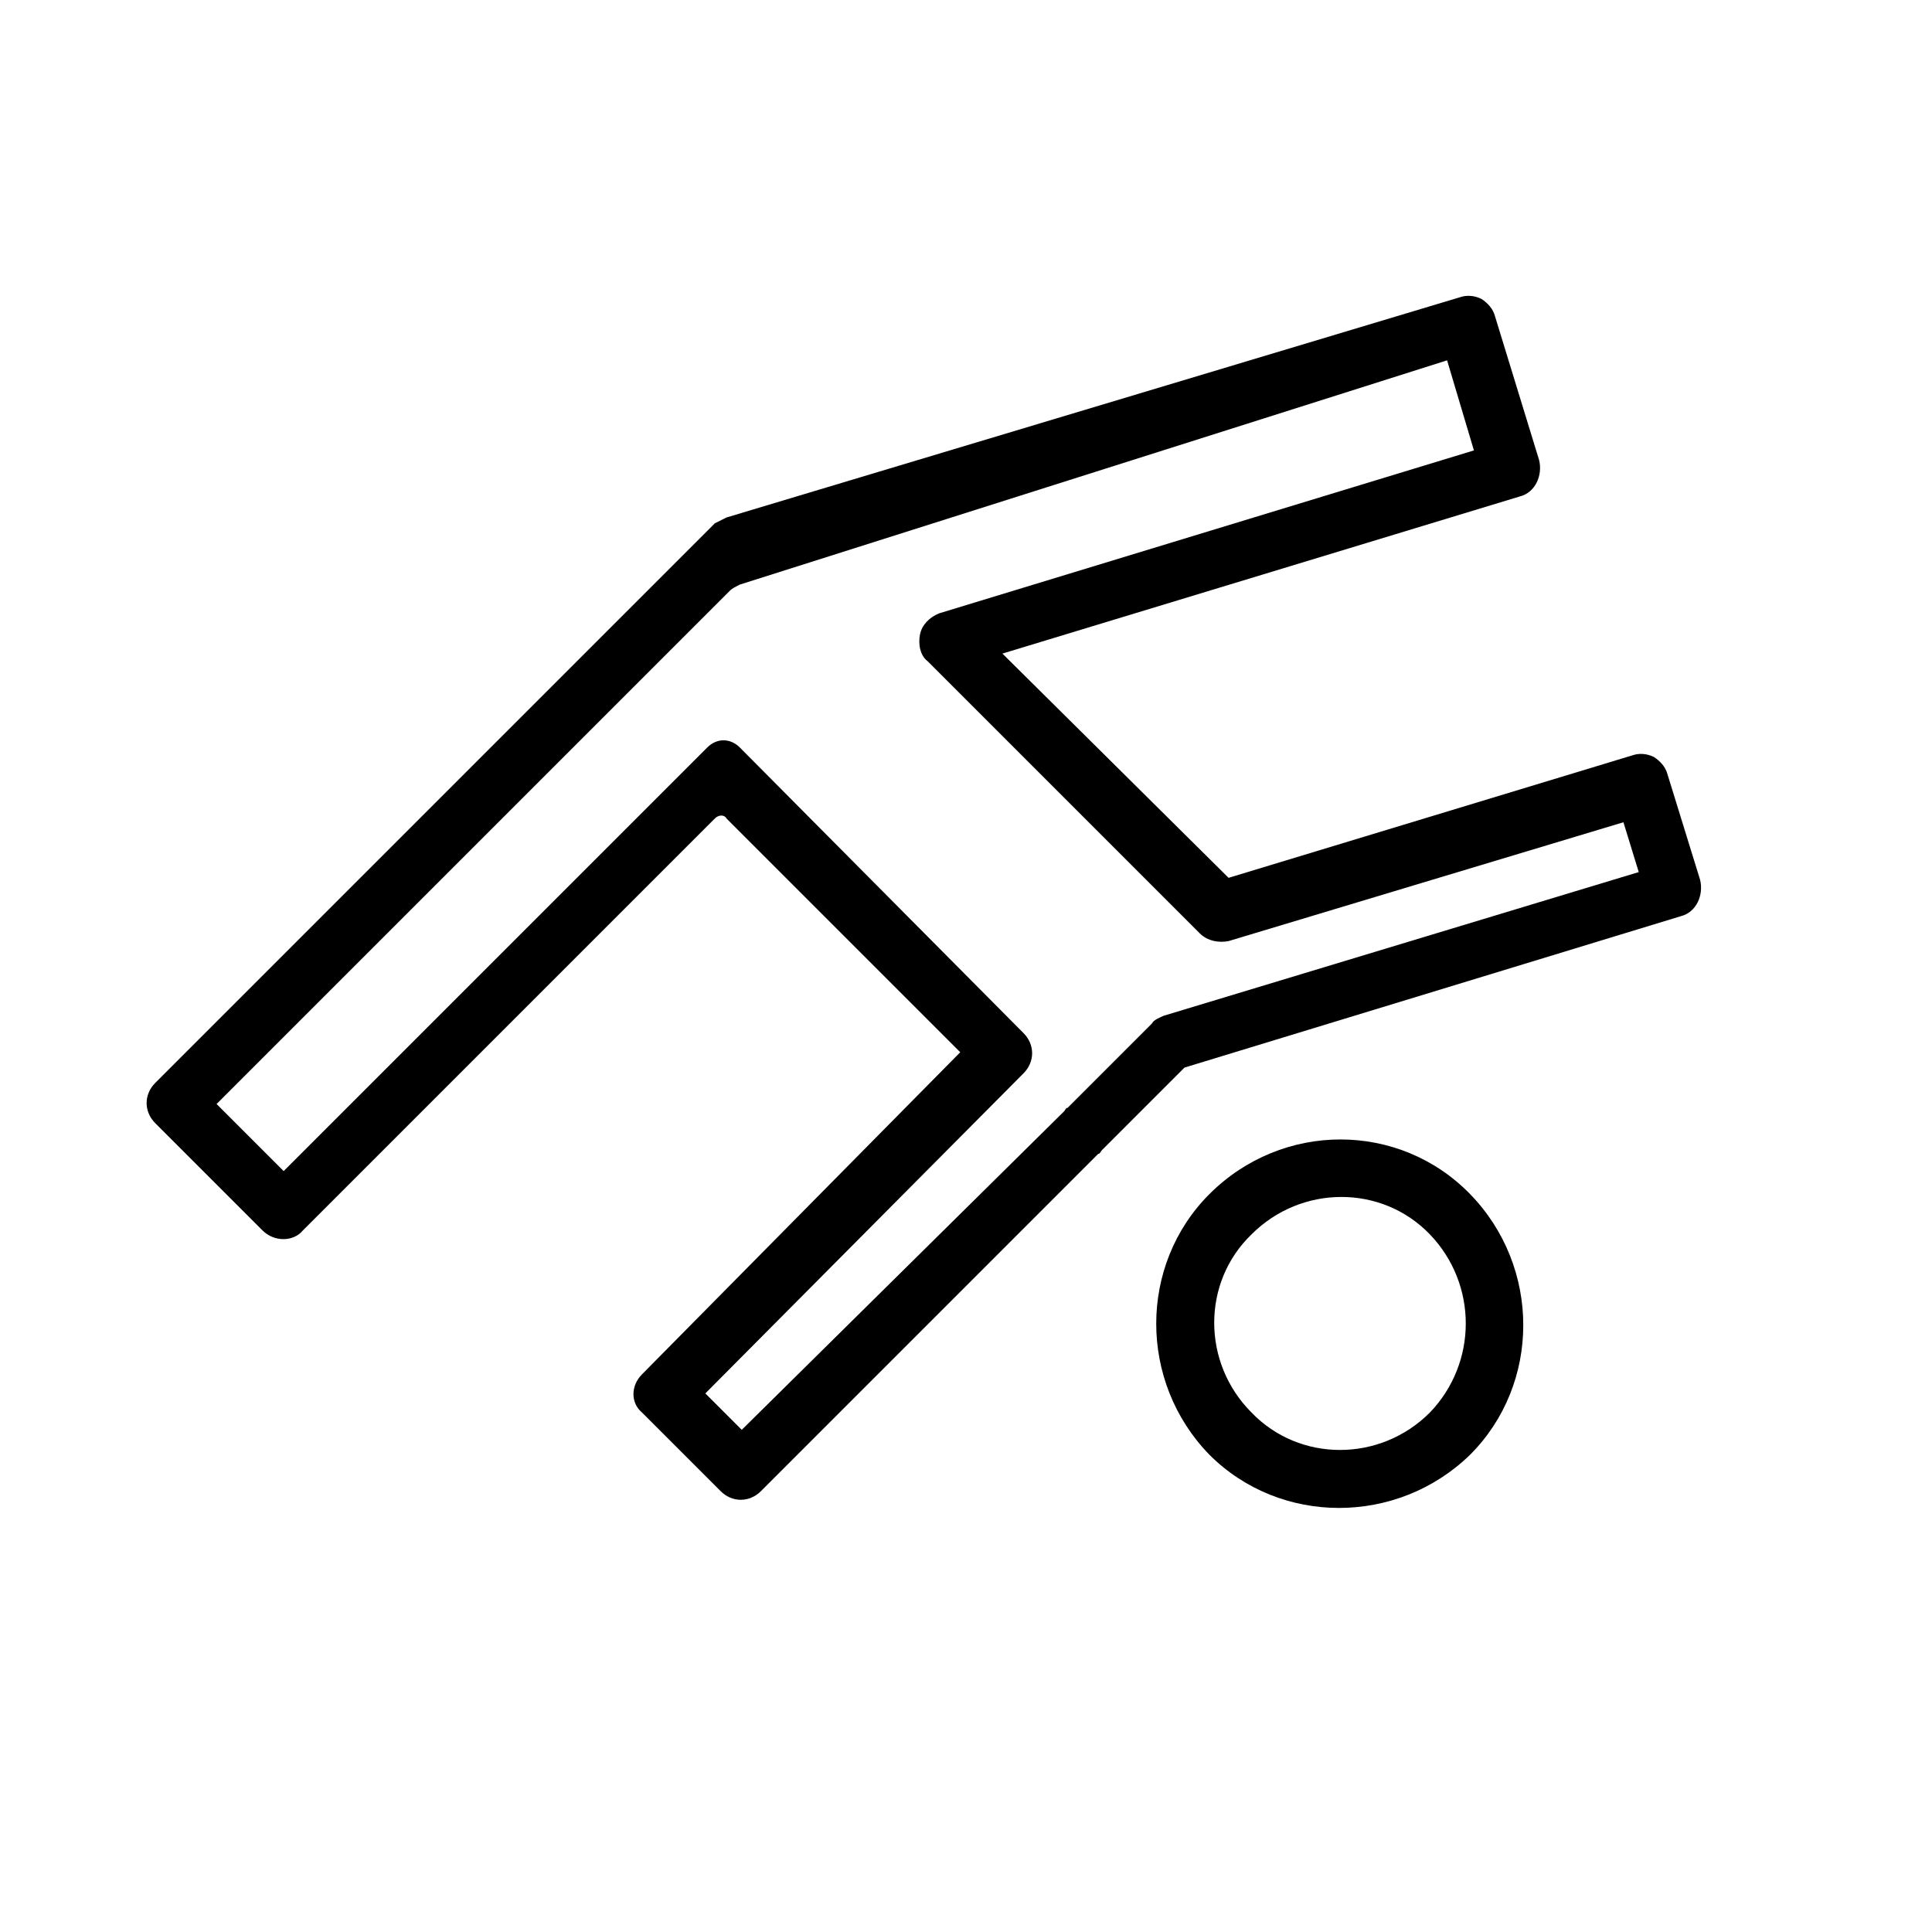 <?xml version="1.0" encoding="UTF-8"?> <!-- Generator: Adobe Illustrator 23.1.1, SVG Export Plug-In . SVG Version: 6.00 Build 0) --> <svg xmlns="http://www.w3.org/2000/svg" xmlns:xlink="http://www.w3.org/1999/xlink" id="Layer_1" x="0px" y="0px" viewBox="0 0 100.8 100.8" style="enable-background:new 0 0 100.8 100.8;" xml:space="preserve"> <g> <path d="M189.8-59.2c0,5.3,4.3,9.6,9.6,9.6s9.6-4.3,9.6-9.6s-4.3-9.6-9.6-9.6C194.1-68.8,189.8-64.5,189.8-59.2z M206-59.2 c0,3.6-3,6.6-6.6,6.6c-3.6,0-6.6-3-6.6-6.6s3-6.6,6.6-6.6S206-62.8,206-59.2z"></path> <path d="M184.1-27.7c0.8,0,1.5-0.7,1.5-1.5l0-59.4c0-0.8-0.7-1.5-1.5-1.5l-5.9,0c-0.8,0-1.4,0.6-1.4,1.4l0,21.2l-13.2,0l4.1-33.2 c0.2-1.2,0.1-1.6-0.6-2l-7-3.7c-0.4-0.2-0.8-0.2-1.1-0.1c-0.4,0.1-0.7,0.4-0.9,0.7l-6.6,43.6h-36.1c-0.8,0-1.5,0.7-1.5,1.5v7.9 c0,0.8,0.7,1.5,1.5,1.5h61.4l0,22.3c0,0.8,0.6,1.4,1.4,1.4L184.1-27.7z M179.9-30.7v-22.2c0-0.8-0.7-1.5-1.5-1.5h-61.4v-4.9h35.5 c0.6,0,1.4-0.3,1.6-0.8l6.6-42.9l4.3,2.3l-4.5,33.9c-0.3,1.8,1,2.2,1.5,2.2l16.5,0c0.6,0,1.1-0.3,1.3-0.8l0-22.4l2.9,0l-0.1,57.1 L179.9-30.7L179.9-30.7z"></path> </g> <g> <path d="M63.1,62.3c-3.7,3.7-3.7,9.8,0,13.6c3.7,3.7,9.8,3.7,13.6,0c3.7-3.7,3.7-9.8,0-13.6C73,58.5,66.9,58.5,63.1,62.3z M74.6,73.7c-2.6,2.6-6.8,2.6-9.3,0c-2.6-2.6-2.6-6.8,0-9.3c2.6-2.6,6.8-2.6,9.3,0C77.1,67,77.1,71.1,74.6,73.7z"></path> <path d="M15.8,64.2l21.5-21.5c0.2-0.2,0.5-0.2,0.6,0l12.2,12.2L33.5,71.7c-0.6,0.6-0.6,1.5,0,2l4.1,4.1c0.6,0.6,1.5,0.6,2.1,0 l17.6-17.6c0.1,0,0.1-0.1,0.2-0.2l4.3-4.3l25.9-7.9c0.8-0.2,1.2-1.1,1-1.9l-1.7-5.5c-0.1-0.4-0.4-0.7-0.7-0.9 c-0.4-0.2-0.8-0.2-1.1-0.1l-21.1,6.4L52.3,34.1l27-8.2c0.8-0.2,1.2-1.1,1-1.9L78,16.5c-0.1-0.4-0.4-0.7-0.7-0.9 c-0.4-0.2-0.8-0.2-1.1-0.1L37.9,27c-0.2,0.1-0.4,0.2-0.6,0.3L8.1,56.5c-0.6,0.6-0.6,1.5,0,2.1l5.6,5.6 C14.3,64.8,15.3,64.8,15.8,64.2z M11.3,57.6l26.8-26.8c0.1-0.1,0.3-0.2,0.5-0.3l36.9-11.7l1.4,4.7L49,32c-0.5,0.2-0.9,0.6-1,1.1 c-0.1,0.5,0,1.1,0.4,1.4l14.2,14.2c0.4,0.4,1,0.5,1.5,0.4l20.6-6.2l0.8,2.6l-24.8,7.5c-0.2,0.1-0.5,0.2-0.6,0.4l-4.4,4.4 c-0.1,0-0.1,0.1-0.2,0.2L38.7,74.6l-1.9-1.9L53.4,56c0.6-0.6,0.6-1.5,0-2.1L38.6,39c-0.5-0.5-1.2-0.5-1.7,0L14.8,61.1L11.3,57.6z"></path> </g> </svg> 